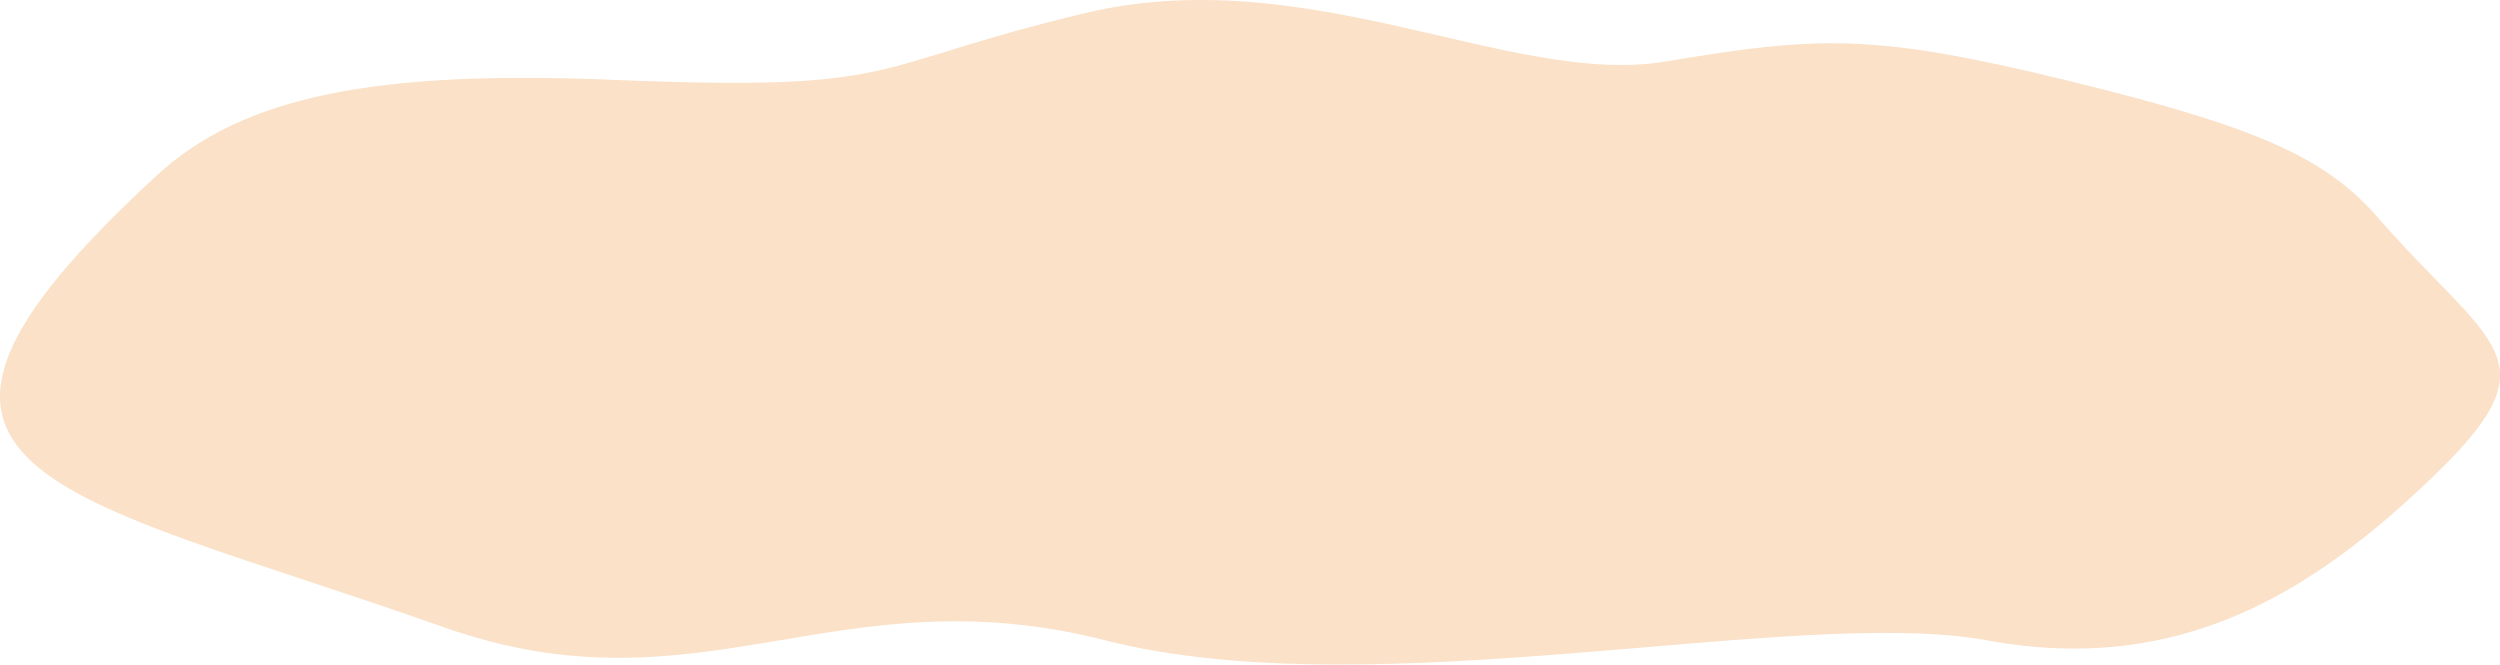 <?xml version="1.0" encoding="UTF-8"?> <svg xmlns="http://www.w3.org/2000/svg" width="775" height="206" viewBox="0 0 775 206" fill="none"> <path d="M189.735 24.739C116.291 21.704 75.242 29.875 48.69 54.308C-52.377 147.311 16.926 151.82 137.532 194.424C217.101 222.531 259.039 177.184 342.743 198.523C426.447 219.861 556.692 187.616 616.095 198.523C675.498 209.429 716.9 183.823 754.702 147.311C792.504 110.798 772.239 107.64 736.876 67.174C720.413 48.334 698.435 38.965 639.932 24.739C581.43 10.513 564.154 10.988 516.452 19.049C468.749 27.11 405.485 -12.489 336.181 4.107C266.878 20.703 281.54 28.533 189.735 24.739Z" fill="#FAE1C8"></path> </svg> 